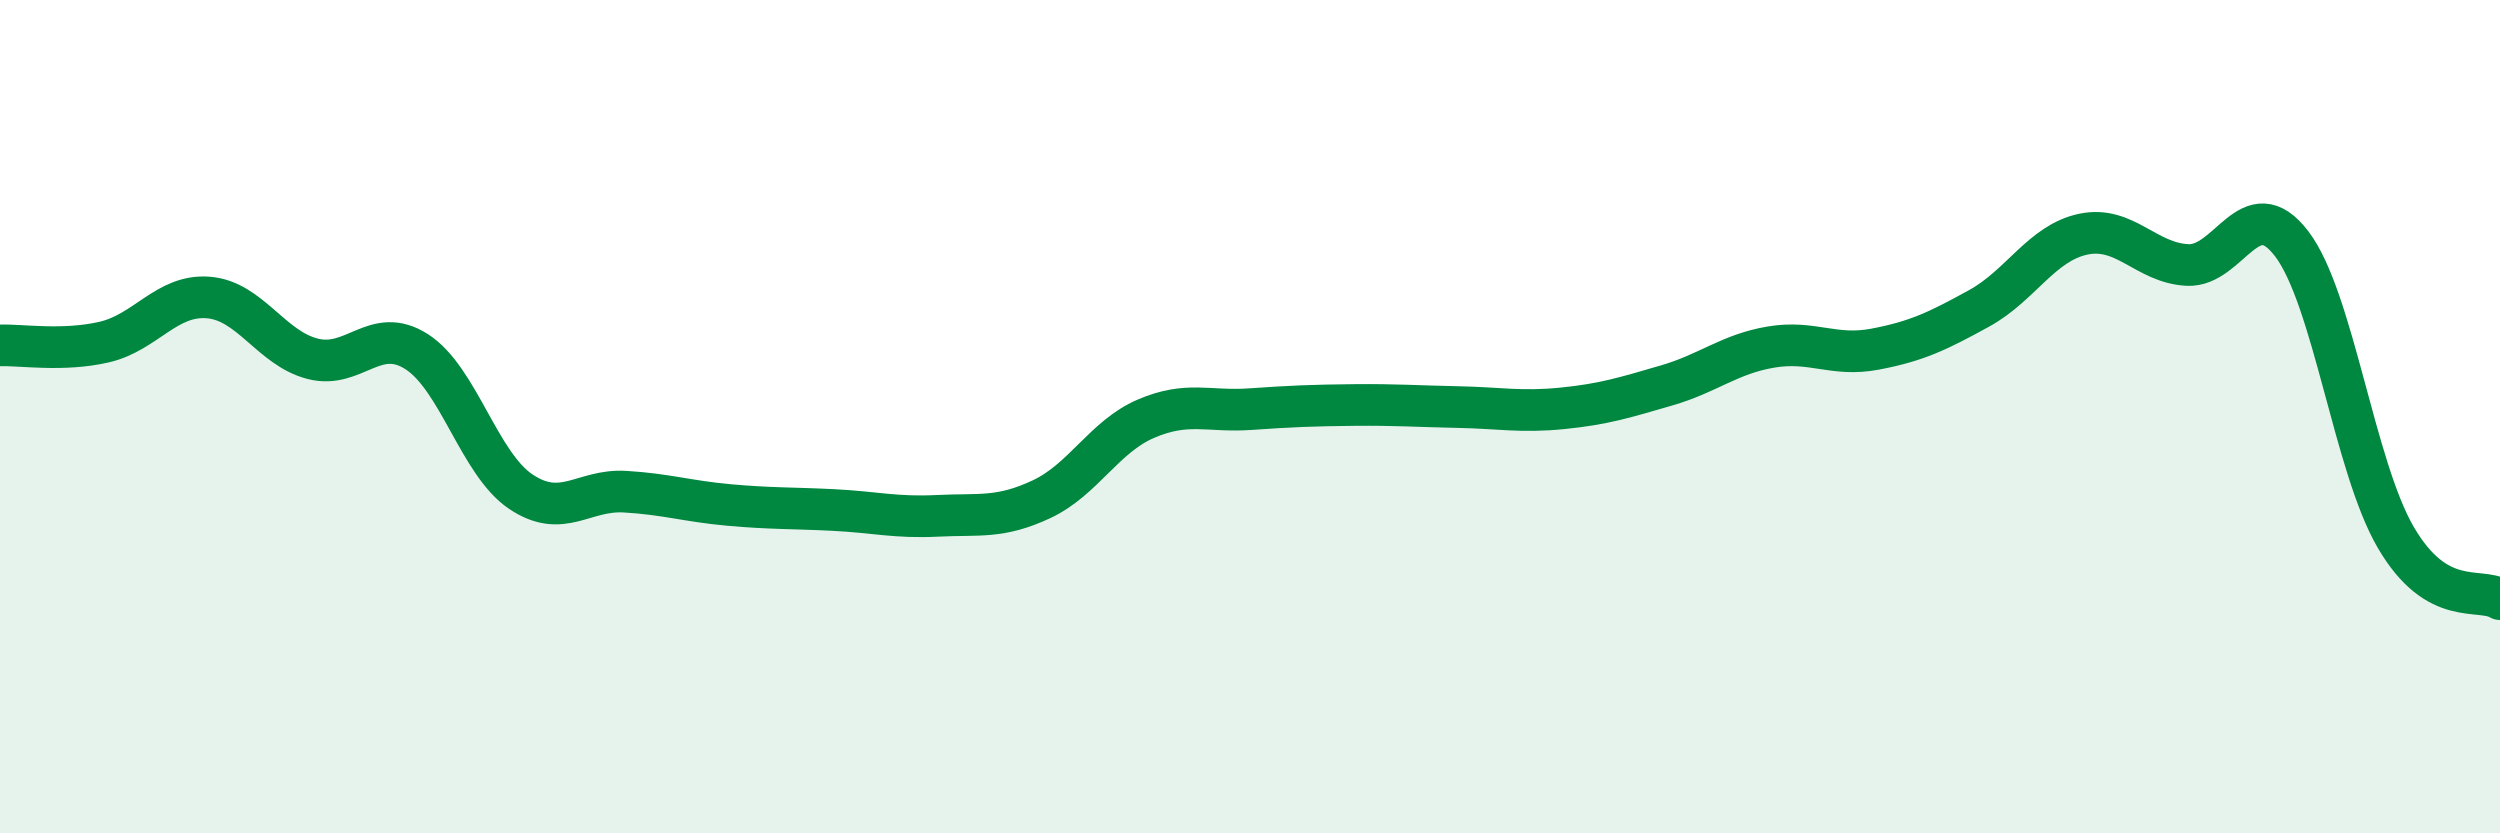 
    <svg width="60" height="20" viewBox="0 0 60 20" xmlns="http://www.w3.org/2000/svg">
      <path
        d="M 0,8.29 C 0.5,8.27 1.5,8.44 2.5,8.21 C 3.5,7.98 4,7.06 5,7.14 C 6,7.22 6.5,8.35 7.5,8.61 C 8.5,8.87 9,7.8 10,8.44 C 11,9.08 11.5,11.13 12.5,11.8 C 13.5,12.47 14,11.74 15,11.8 C 16,11.86 16.5,12.03 17.5,12.12 C 18.5,12.21 19,12.19 20,12.24 C 21,12.29 21.5,12.43 22.5,12.38 C 23.5,12.33 24,12.45 25,11.98 C 26,11.51 26.5,10.48 27.5,10.05 C 28.5,9.62 29,9.89 30,9.82 C 31,9.75 31.5,9.73 32.5,9.72 C 33.5,9.71 34,9.75 35,9.77 C 36,9.79 36.5,9.9 37.5,9.8 C 38.5,9.7 39,9.54 40,9.25 C 41,8.96 41.5,8.5 42.5,8.33 C 43.5,8.16 44,8.57 45,8.38 C 46,8.19 46.5,7.95 47.5,7.4 C 48.5,6.85 49,5.83 50,5.62 C 51,5.41 51.5,6.31 52.5,6.36 C 53.5,6.41 54,4.54 55,5.85 C 56,7.16 56.5,11.19 57.5,12.9 C 58.5,14.61 59.5,14.08 60,14.38L60 20L0 20Z"
        fill="#008740"
        opacity="0.1"
        stroke-linecap="round"
        stroke-linejoin="round"
      />
      <path
        d="M 0,8.29 C 0.5,8.27 1.5,8.44 2.5,8.21 C 3.5,7.98 4,7.06 5,7.14 C 6,7.22 6.5,8.35 7.5,8.61 C 8.5,8.87 9,7.8 10,8.44 C 11,9.08 11.5,11.13 12.5,11.8 C 13.5,12.47 14,11.74 15,11.8 C 16,11.86 16.5,12.03 17.5,12.12 C 18.5,12.21 19,12.19 20,12.24 C 21,12.29 21.5,12.43 22.5,12.38 C 23.5,12.33 24,12.45 25,11.98 C 26,11.51 26.5,10.48 27.5,10.05 C 28.5,9.62 29,9.89 30,9.82 C 31,9.75 31.5,9.73 32.5,9.72 C 33.5,9.71 34,9.75 35,9.77 C 36,9.79 36.5,9.9 37.5,9.8 C 38.5,9.7 39,9.54 40,9.25 C 41,8.96 41.5,8.5 42.5,8.33 C 43.5,8.16 44,8.57 45,8.38 C 46,8.19 46.5,7.95 47.5,7.4 C 48.5,6.85 49,5.83 50,5.62 C 51,5.41 51.5,6.31 52.5,6.36 C 53.5,6.41 54,4.54 55,5.85 C 56,7.16 56.5,11.19 57.5,12.9 C 58.5,14.61 59.5,14.08 60,14.38"
        stroke="#008740"
        stroke-width="1"
        fill="none"
        stroke-linecap="round"
        stroke-linejoin="round"
      />
    </svg>
  